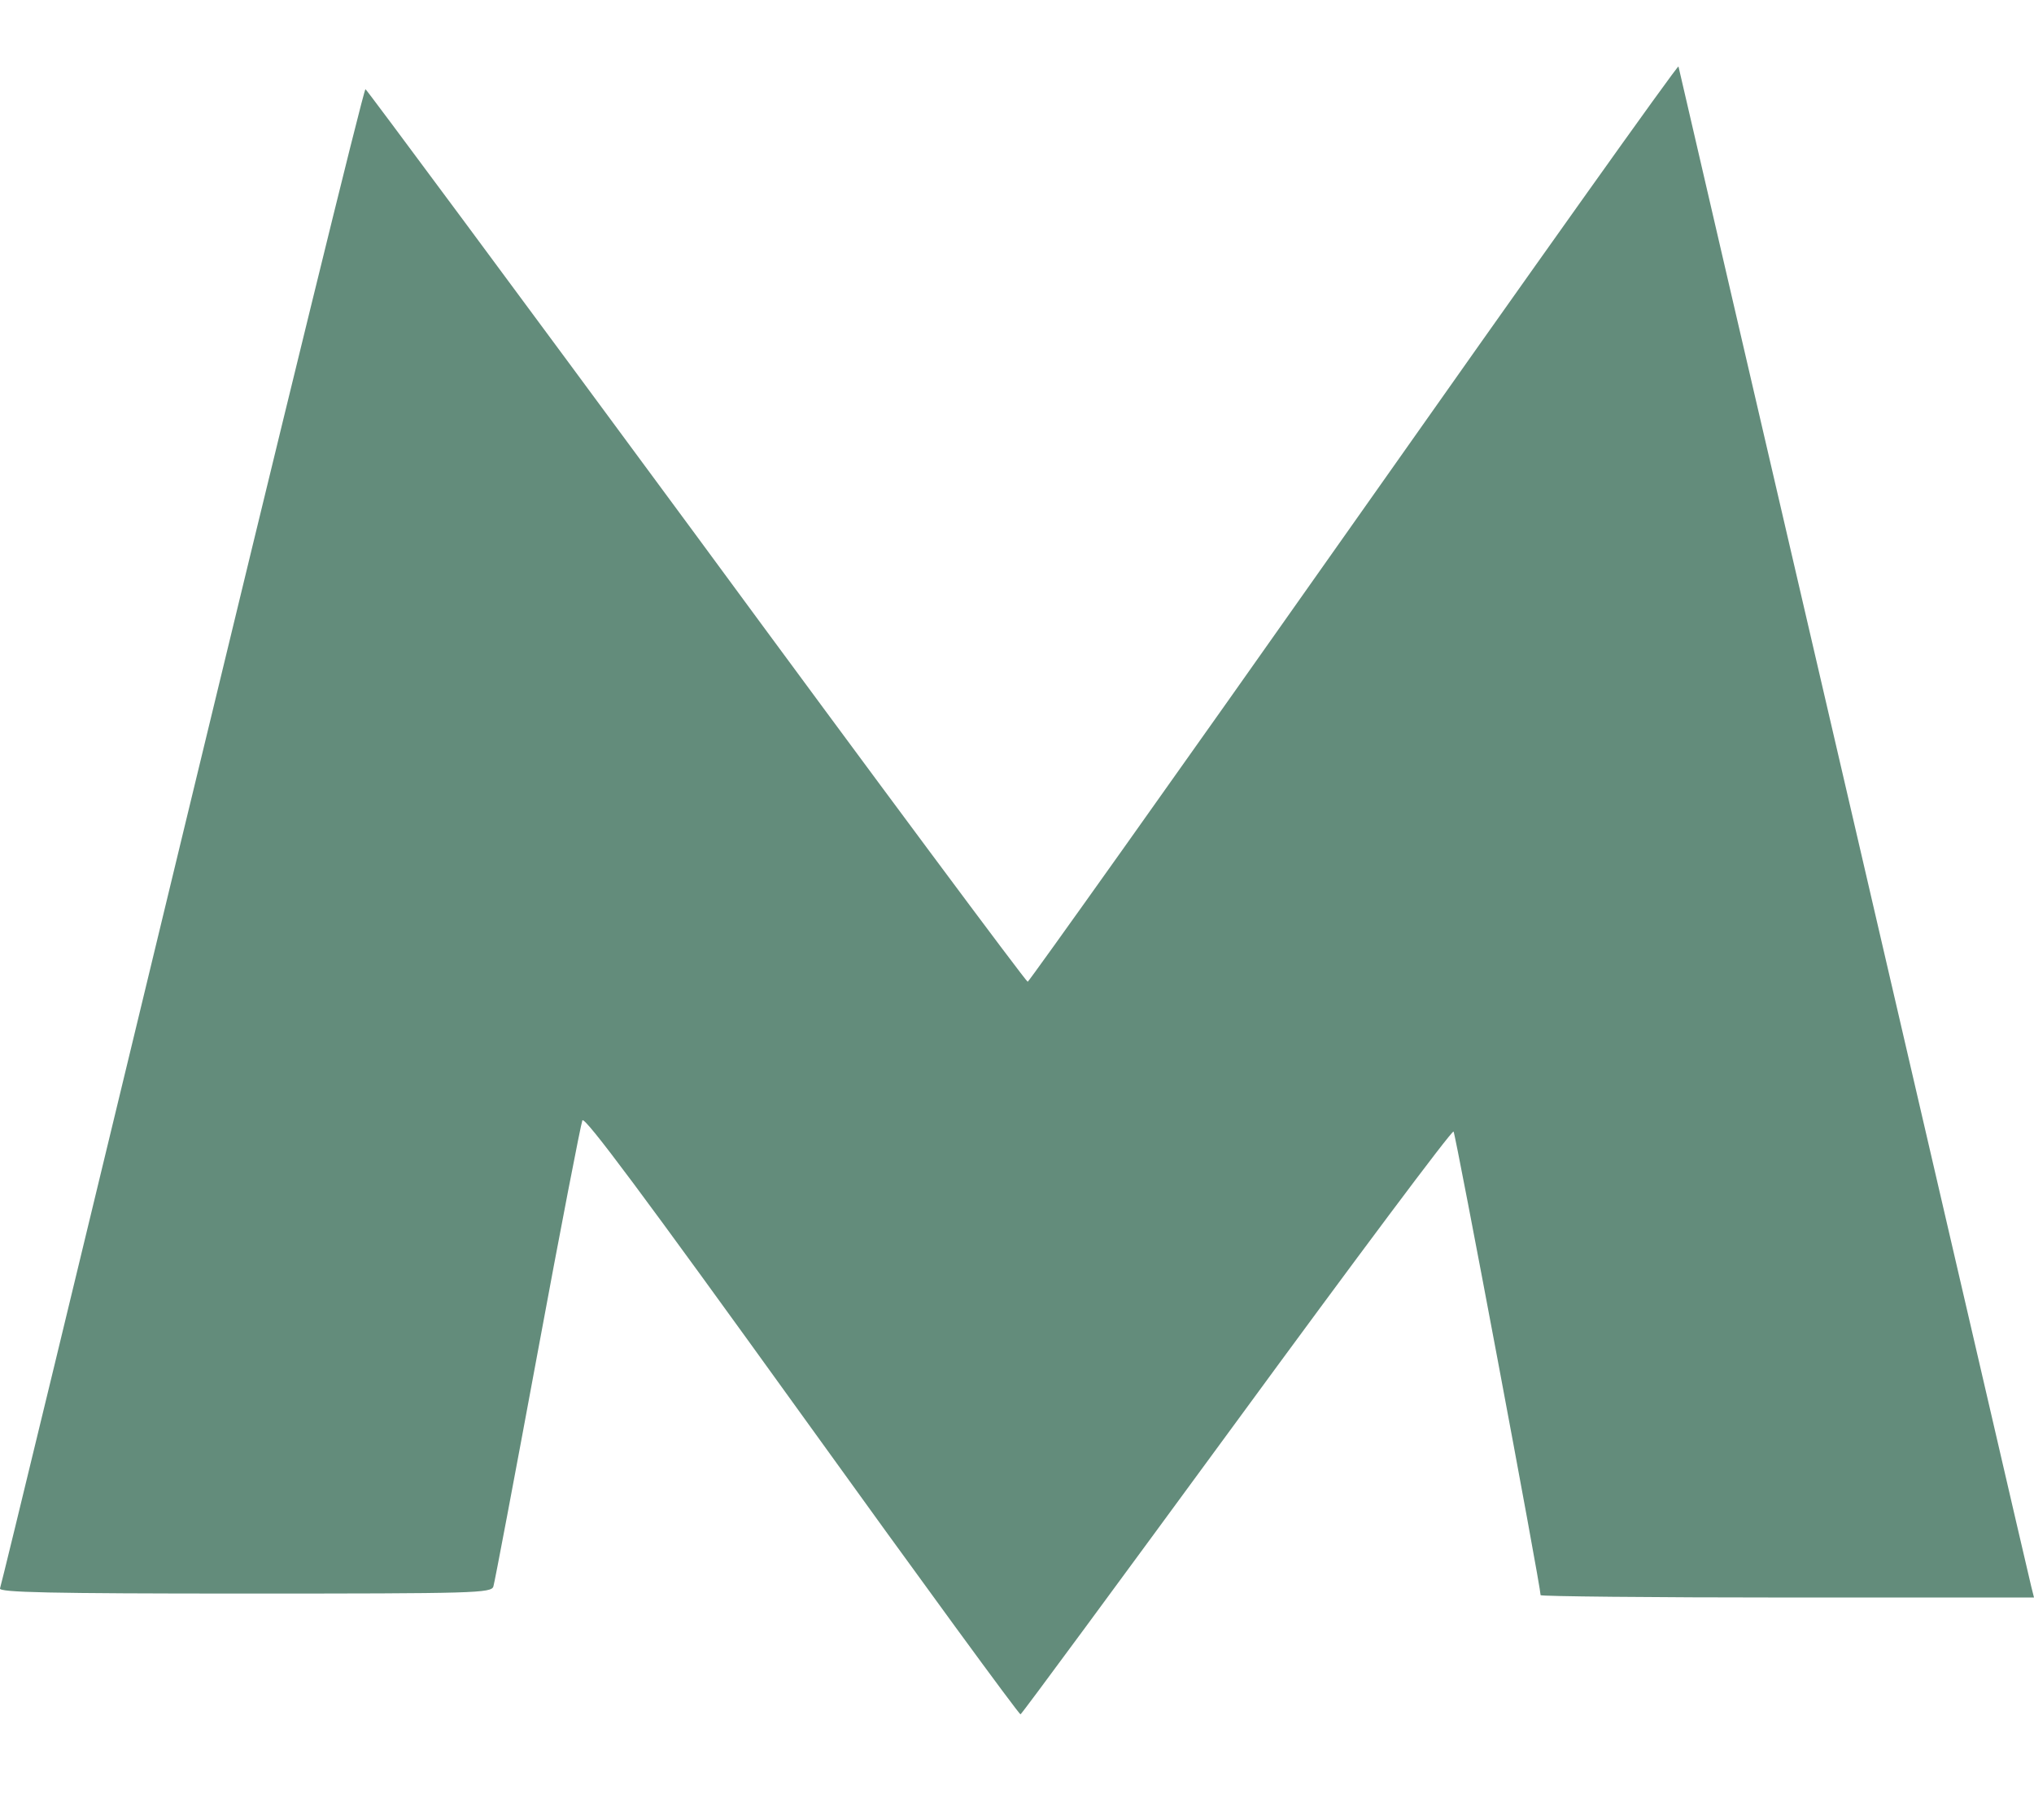 <?xml version="1.0" encoding="UTF-8"?> <svg xmlns="http://www.w3.org/2000/svg" width="19" height="17" viewBox="0 0 19 17" fill="none"> <path d="M12.647 4.881C10.985 7.241 9.611 9.171 9.6 9.171C9.585 9.171 8.19 7.297 6.505 5.004C4.817 2.714 3.425 0.836 3.414 0.833C3.399 0.825 2.631 3.965 1.703 7.809C0.776 11.65 0.011 14.815 0 14.838C-0.011 14.875 0.46 14.886 2.286 14.886C4.446 14.886 4.591 14.882 4.609 14.819C4.62 14.786 4.806 13.802 5.021 12.641C5.236 11.476 5.426 10.5 5.44 10.466C5.459 10.422 6.008 11.16 7.489 13.216C8.602 14.763 9.522 16.021 9.533 16.014C9.548 16.007 10.457 14.771 11.556 13.272C12.654 11.772 13.563 10.555 13.578 10.57C13.597 10.592 14.391 14.815 14.391 14.901C14.391 14.912 15.426 14.923 16.695 14.923H19L18.974 14.819C18.959 14.763 18.217 11.553 17.319 7.687C16.421 3.82 15.682 0.64 15.679 0.621C15.671 0.606 14.309 2.521 12.647 4.881Z" fill="#638C7B"></path> </svg> 